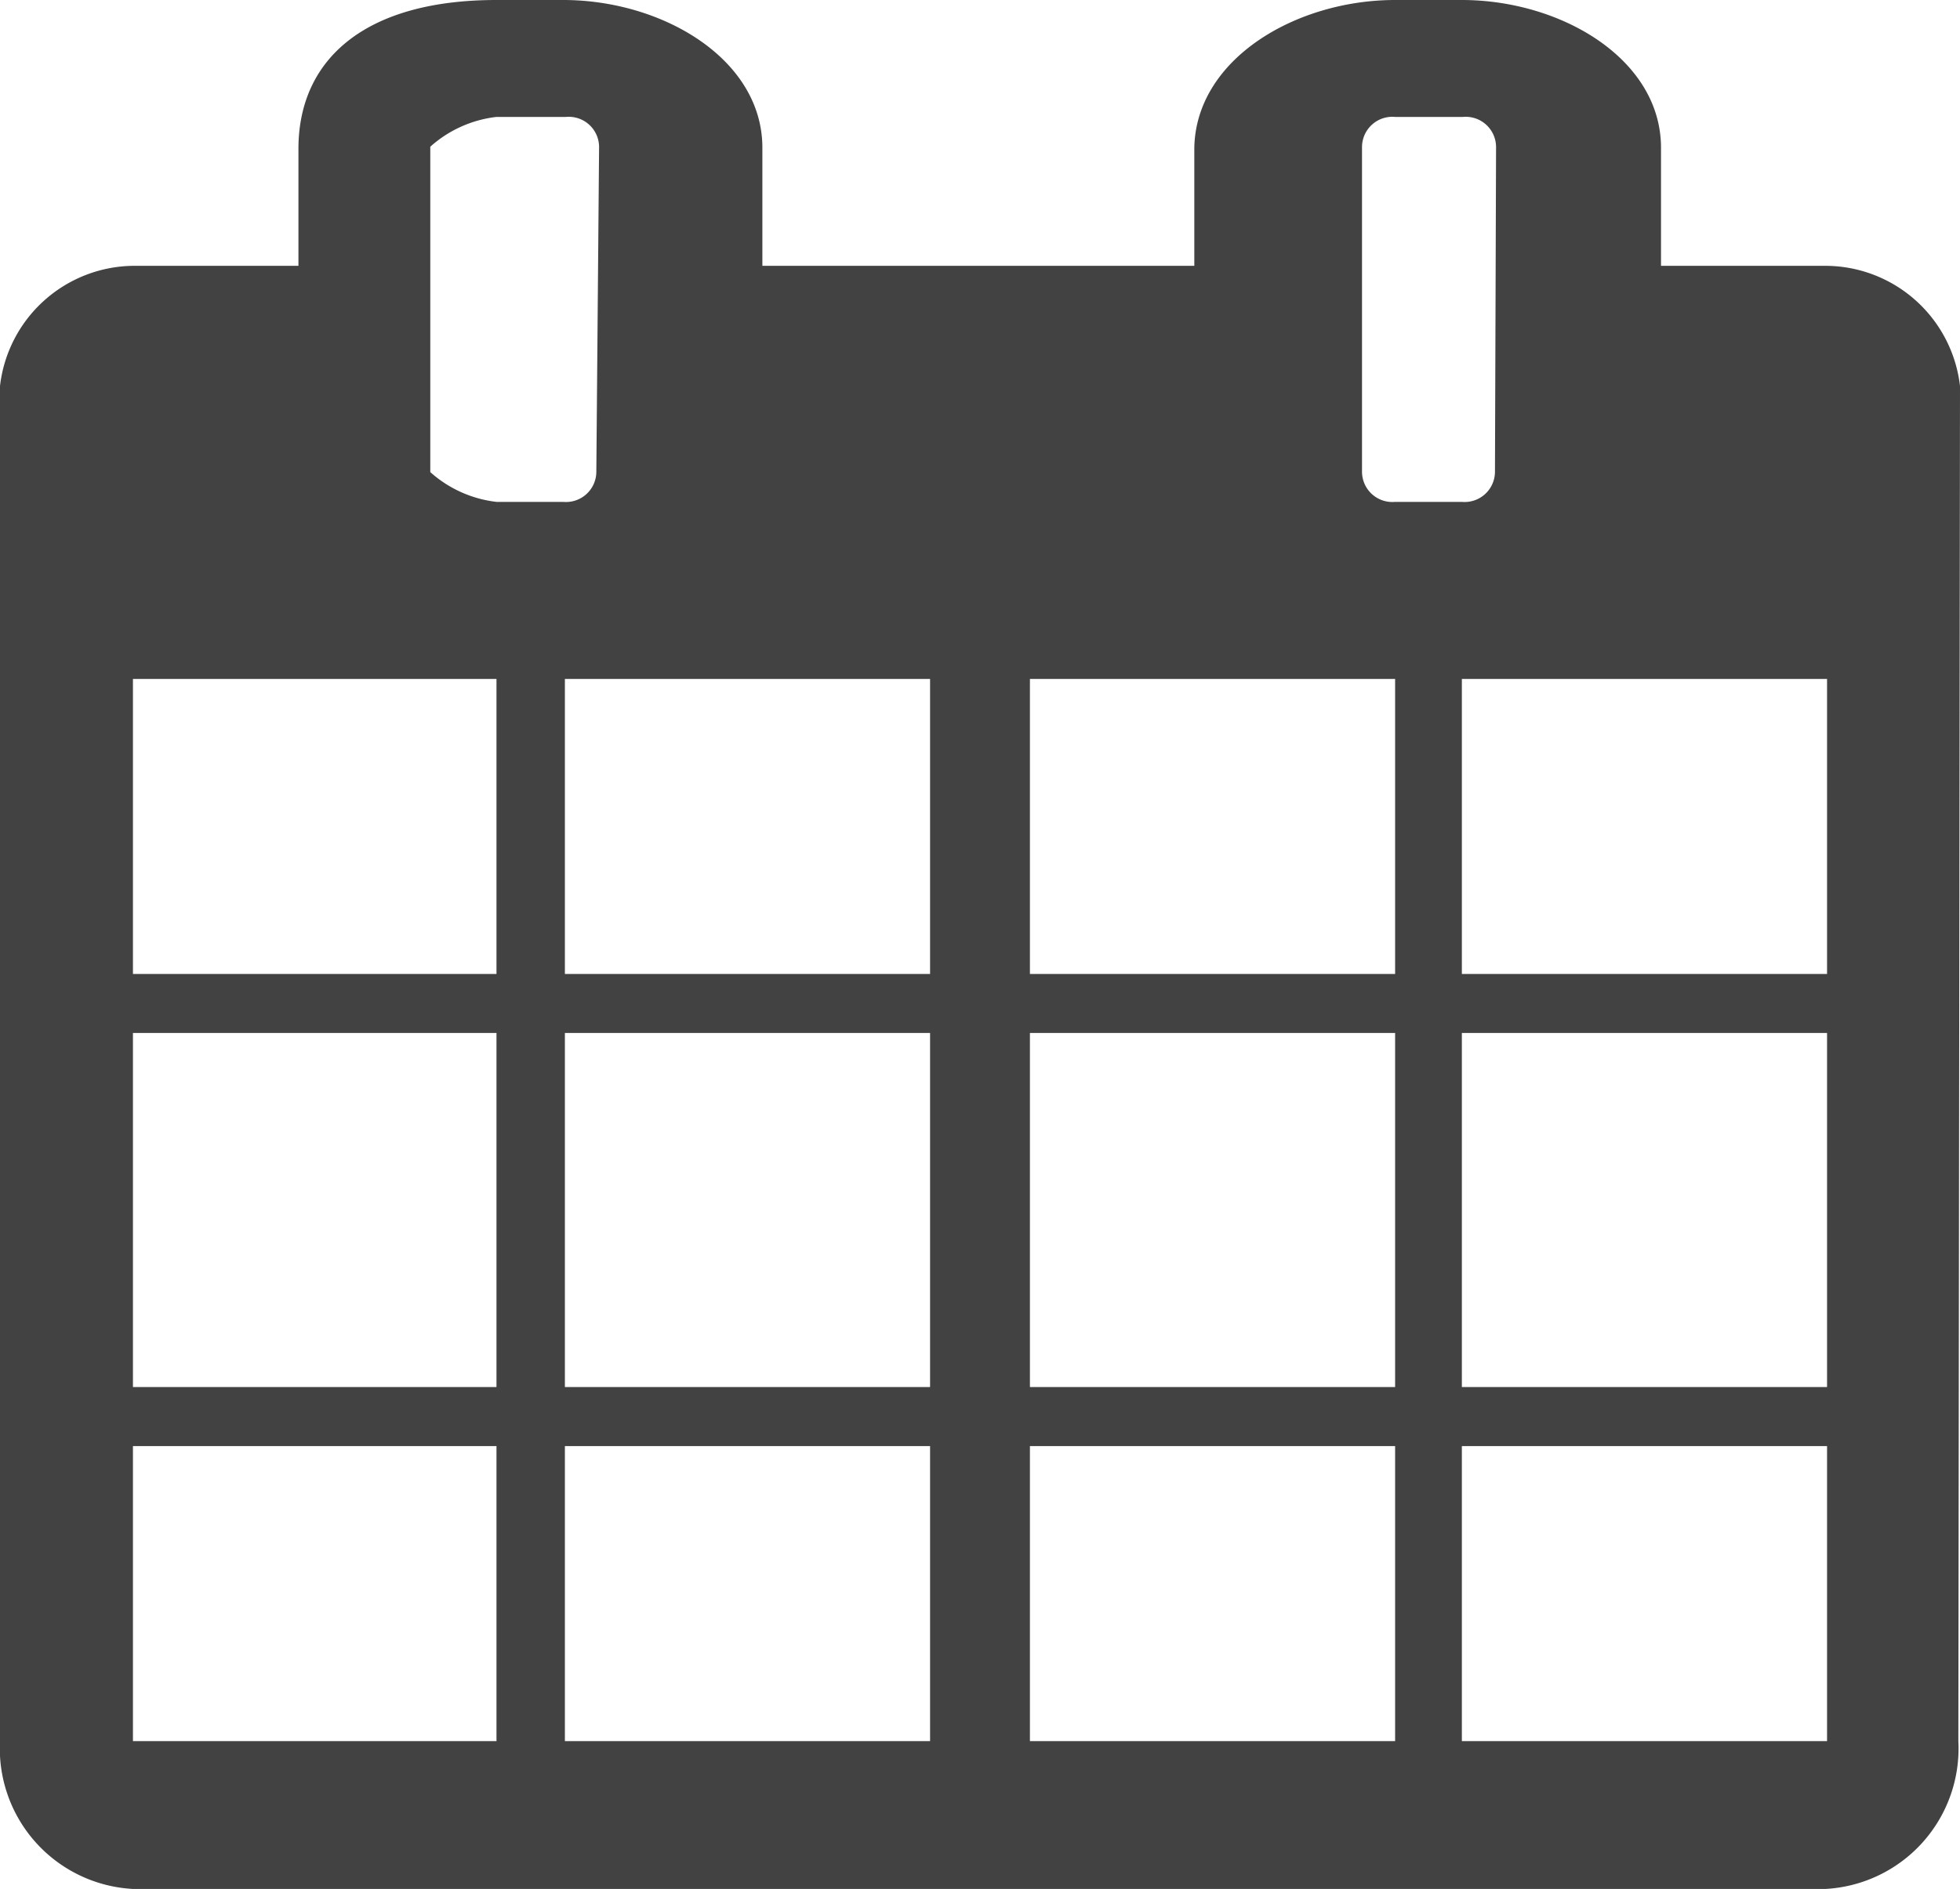 <svg xmlns="http://www.w3.org/2000/svg" viewBox="0 0 35.53 34.25"><defs><style>.cls-1{fill:#424242;}</style></defs><g id="Layer_2" data-name="Layer 2"><g id="Layer_1-2" data-name="Layer 1"><path class="cls-1" d="M33.12,31.57V26.22H26.5v5.35Zm0-6.42V18.73H26.5v6.42Zm0-7.49V12.31H26.5v5.35Zm-6-15a.55.55,0,0,0-.6-.54H25.29a.55.55,0,0,0-.6.54V8.56a.55.55,0,0,0,.6.54H26.5a.55.55,0,0,0,.6-.54ZM25.29,31.57V26.22H18.67v5.35Zm0-6.42V18.73H18.67v6.42Zm0-7.49V12.31H18.67v5.35ZM16.86,31.57V26.22H10.24v5.35Zm0-6.42V18.73H10.24v6.42Zm0-7.49V12.31H10.24v5.35Zm-6-15a.55.55,0,0,0-.6-.54H9a2.17,2.17,0,0,0-1.2.54V8.56A2.17,2.17,0,0,0,9,9.1h1.21a.55.55,0,0,0,.6-.54ZM9,31.57V26.22H2.41v5.35Zm0-6.42V18.73H2.41v6.42Zm0-7.49V12.31H2.41v5.35Zm26.5,13.91a2.55,2.55,0,0,1-2.41,2.68H2.41A2.55,2.55,0,0,1,0,31.57V7A2.46,2.46,0,0,1,2.41,4.82h3V2.68C5.42,1.07,6.62,0,9,0h1.21c1.8,0,3.61,1.07,3.61,2.68V4.82h7.83V2.68C21.68,1.07,23.49,0,25.29,0H26.5c1.8,0,3.61,1.07,3.61,2.68V4.82h3A2.46,2.46,0,0,1,35.53,7Z"/></g></g></svg>